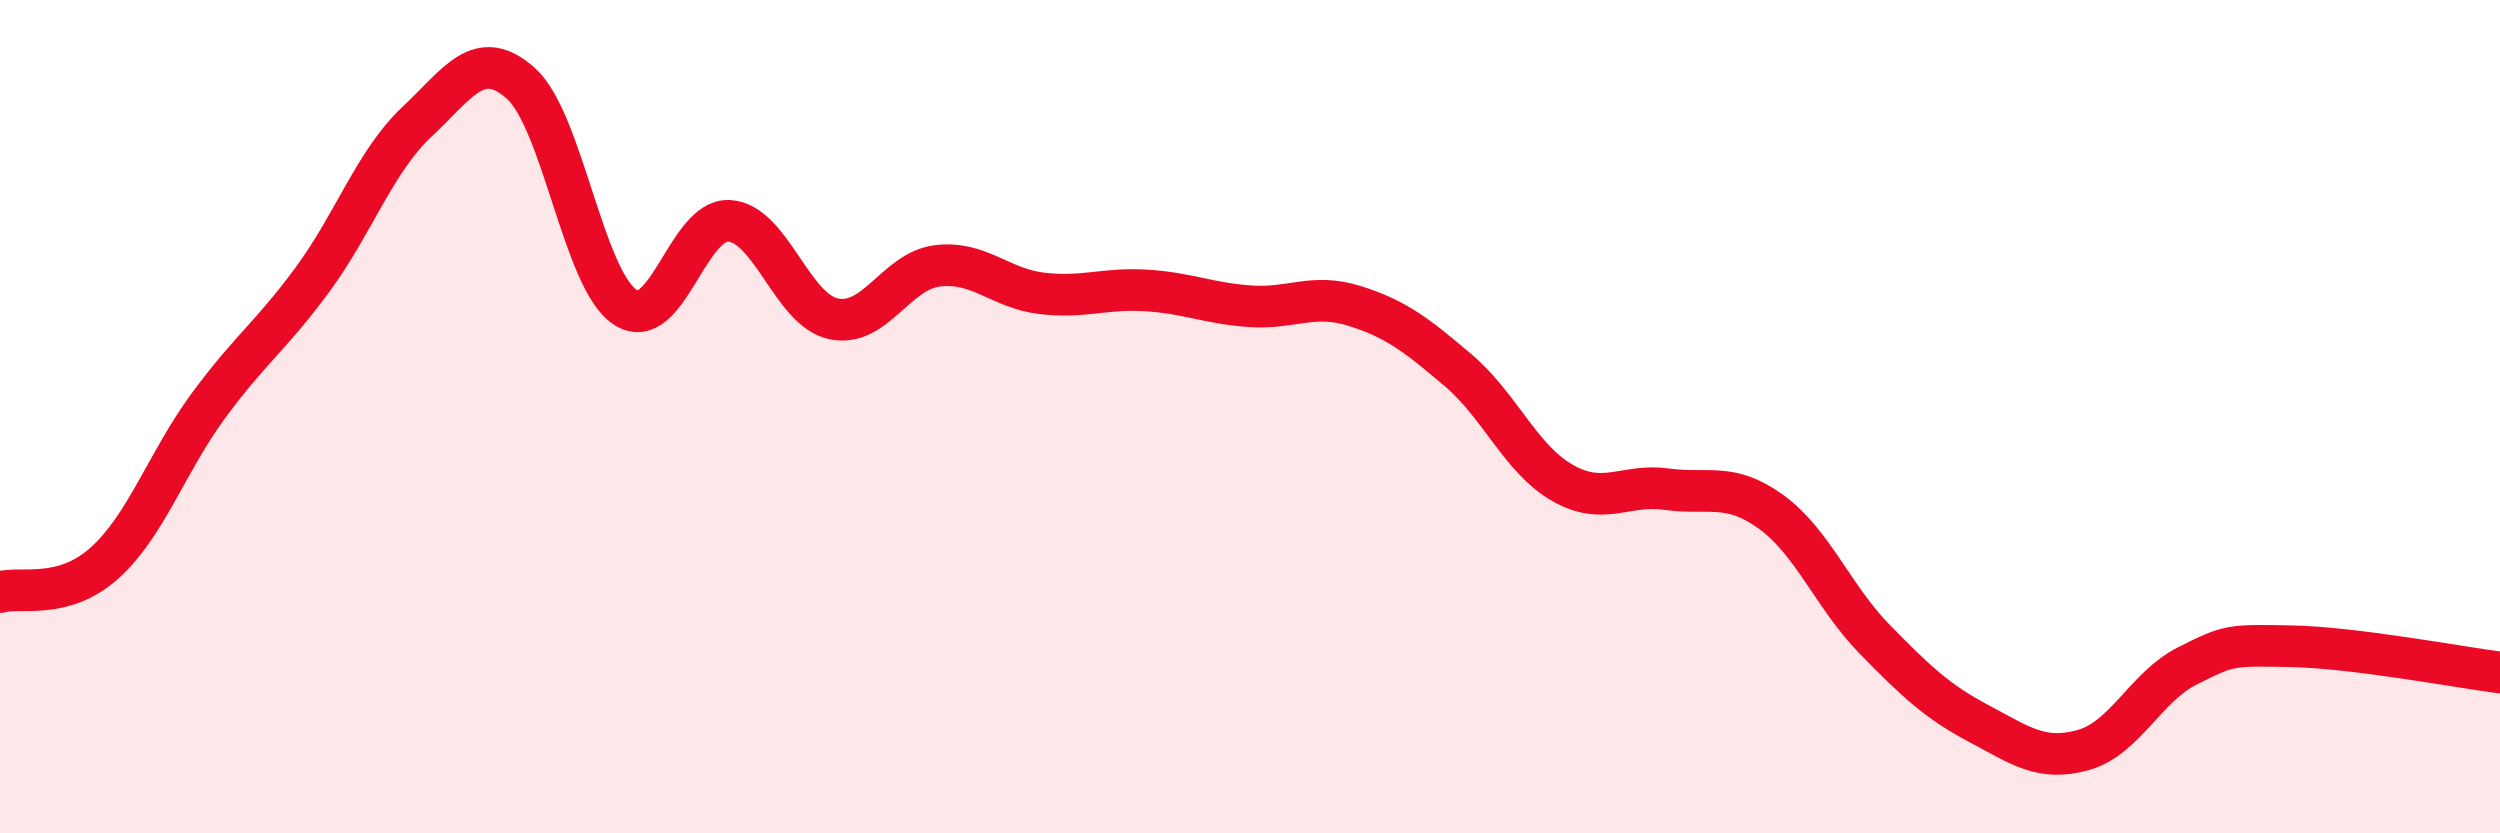 
    <svg width="60" height="20" viewBox="0 0 60 20" xmlns="http://www.w3.org/2000/svg">
      <path
        d="M 0,14.21 C 0.5,14.07 1.5,14.41 2.5,13.52 C 3.5,12.63 4,11.1 5,9.74 C 6,8.38 6.5,8.07 7.5,6.71 C 8.5,5.35 9,3.87 10,2.93 C 11,1.99 11.5,1.11 12.5,2 C 13.5,2.89 14,6.71 15,7.37 C 16,8.03 16.5,5.24 17.5,5.3 C 18.5,5.36 19,7.43 20,7.65 C 21,7.87 21.5,6.5 22.5,6.38 C 23.5,6.26 24,6.92 25,7.04 C 26,7.16 26.5,6.91 27.5,6.97 C 28.5,7.03 29,7.28 30,7.35 C 31,7.42 31.5,7.03 32.5,7.34 C 33.5,7.65 34,8.04 35,8.89 C 36,9.74 36.5,11.02 37.5,11.59 C 38.5,12.16 39,11.6 40,11.74 C 41,11.88 41.5,11.56 42.5,12.28 C 43.5,13 44,14.33 45,15.35 C 46,16.37 46.5,16.84 47.5,17.37 C 48.5,17.9 49,18.28 50,18 C 51,17.72 51.5,16.48 52.5,15.98 C 53.5,15.48 53.5,15.48 55,15.51 C 56.5,15.54 59,16.01 60,16.14L60 20L0 20Z"
        fill="#EB0A25"
        opacity="0.1"
        stroke-linecap="round"
        stroke-linejoin="round"
      />
      <path
        d="M 0,14.21 C 0.5,14.07 1.5,14.41 2.5,13.52 C 3.5,12.63 4,11.1 5,9.74 C 6,8.38 6.5,8.07 7.5,6.71 C 8.5,5.35 9,3.87 10,2.93 C 11,1.99 11.5,1.11 12.5,2 C 13.5,2.89 14,6.71 15,7.37 C 16,8.03 16.5,5.24 17.5,5.3 C 18.5,5.36 19,7.43 20,7.65 C 21,7.87 21.5,6.5 22.5,6.38 C 23.5,6.26 24,6.92 25,7.04 C 26,7.16 26.5,6.91 27.5,6.97 C 28.5,7.03 29,7.28 30,7.35 C 31,7.42 31.5,7.03 32.5,7.34 C 33.5,7.65 34,8.04 35,8.89 C 36,9.74 36.5,11.02 37.5,11.59 C 38.5,12.16 39,11.6 40,11.74 C 41,11.88 41.5,11.56 42.5,12.28 C 43.5,13 44,14.33 45,15.35 C 46,16.37 46.5,16.84 47.5,17.37 C 48.5,17.9 49,18.28 50,18 C 51,17.72 51.5,16.48 52.5,15.98 C 53.5,15.48 53.5,15.48 55,15.51 C 56.5,15.54 59,16.01 60,16.14"
        stroke="#EB0A25"
        stroke-width="1"
        fill="none"
        stroke-linecap="round"
        stroke-linejoin="round"
      />
    </svg>
  